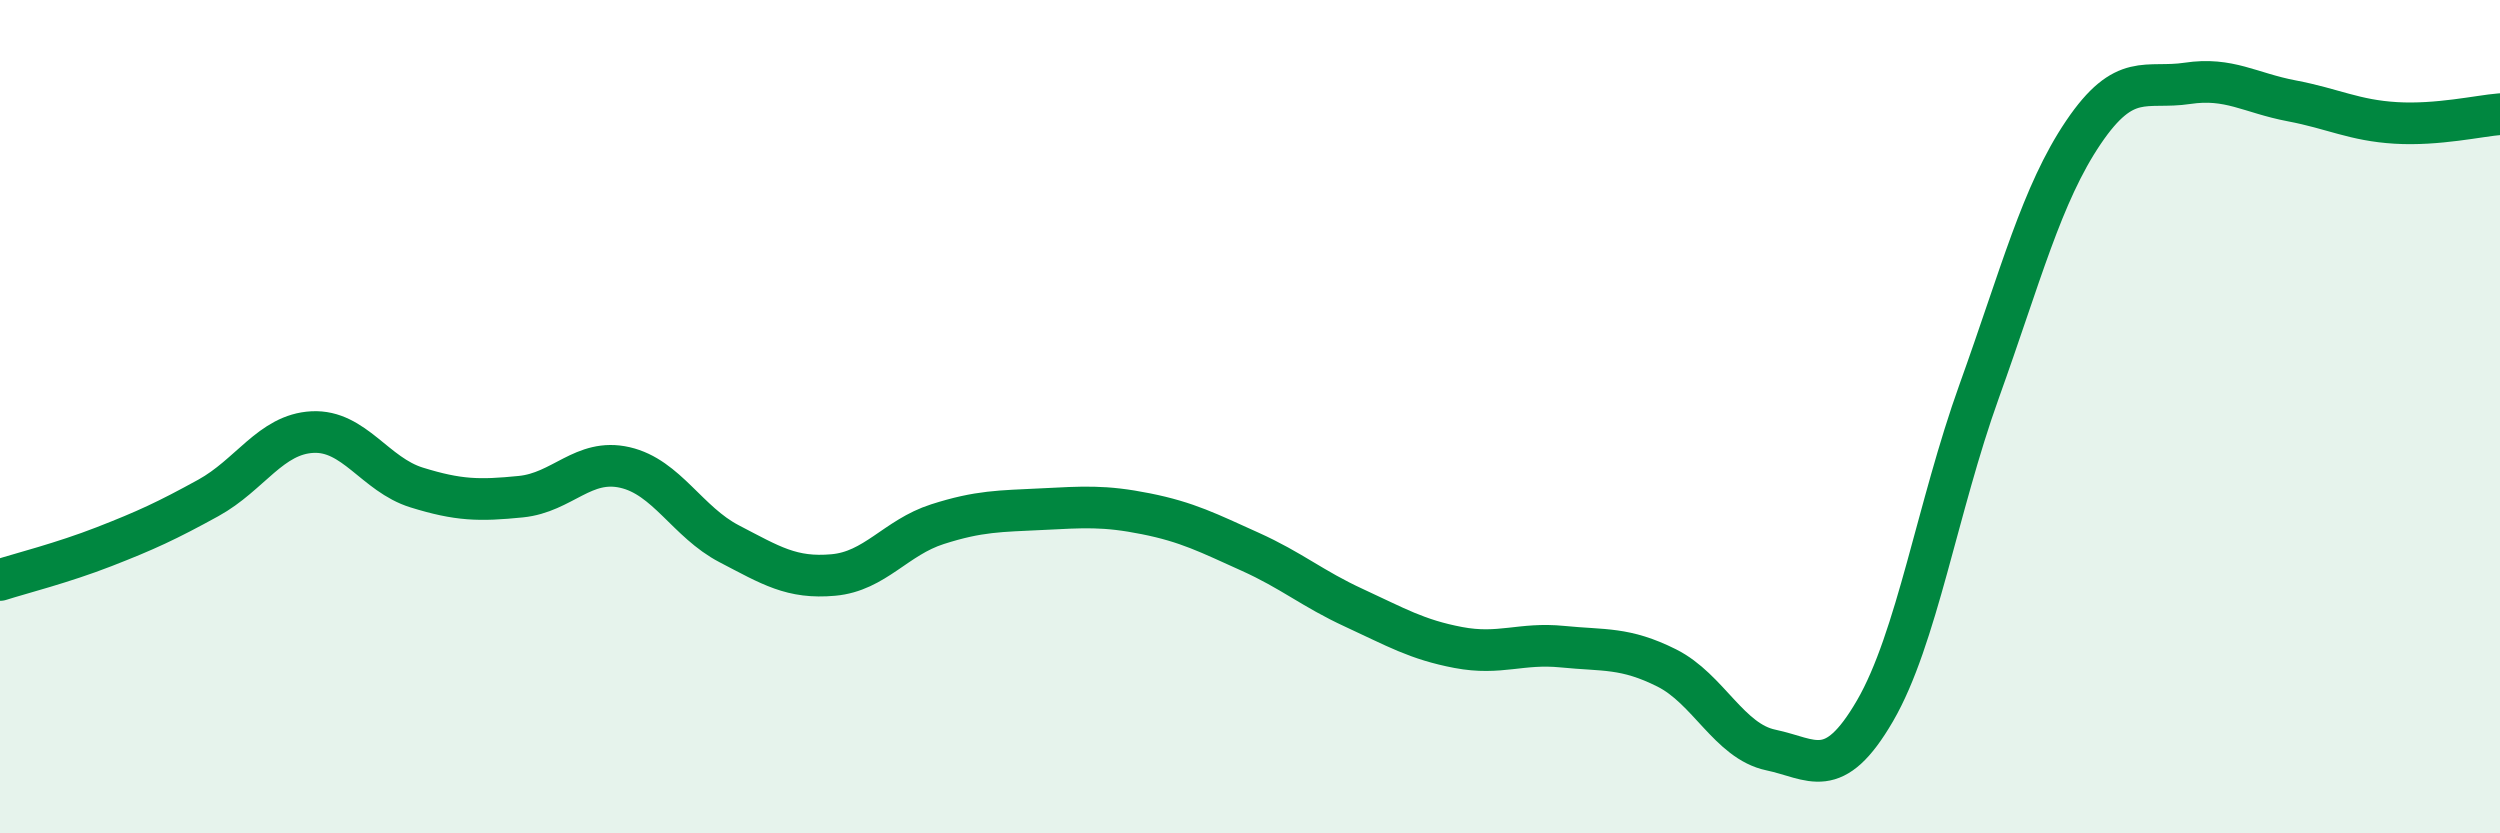 
    <svg width="60" height="20" viewBox="0 0 60 20" xmlns="http://www.w3.org/2000/svg">
      <path
        d="M 0,13.92 C 0.5,13.76 1.5,13.51 2.5,13.12 C 3.5,12.73 4,12.5 5,11.95 C 6,11.4 6.5,10.42 7.5,10.37 C 8.5,10.32 9,11.39 10,11.7 C 11,12.01 11.5,12.02 12.5,11.92 C 13.5,11.82 14,10.99 15,11.22 C 16,11.45 16.5,12.53 17.5,13.05 C 18.5,13.57 19,13.89 20,13.8 C 21,13.71 21.5,12.9 22.5,12.58 C 23.5,12.26 24,12.27 25,12.22 C 26,12.17 26.5,12.13 27.5,12.33 C 28.5,12.53 29,12.79 30,13.24 C 31,13.69 31.5,14.13 32.5,14.59 C 33.5,15.05 34,15.35 35,15.54 C 36,15.73 36.5,15.42 37.5,15.52 C 38.5,15.62 39,15.53 40,16.03 C 41,16.53 41.5,17.79 42.5,18 C 43.5,18.21 44,18.78 45,17.06 C 46,15.34 46.5,12.17 47.5,9.39 C 48.5,6.61 49,4.66 50,3.18 C 51,1.7 51.5,2.15 52.5,2 C 53.5,1.85 54,2.23 55,2.42 C 56,2.61 56.5,2.89 57.5,2.95 C 58.5,3.01 59.5,2.78 60,2.74L60 20L0 20Z"
        fill="#008740"
        opacity="0.1"
        stroke-linecap="round"
        stroke-linejoin="round"
      />
      <path
        d="M 0,13.92 C 0.5,13.76 1.5,13.51 2.5,13.12 C 3.5,12.73 4,12.5 5,11.95 C 6,11.4 6.5,10.42 7.5,10.37 C 8.5,10.32 9,11.39 10,11.7 C 11,12.01 11.5,12.02 12.5,11.92 C 13.5,11.82 14,10.99 15,11.22 C 16,11.45 16.5,12.53 17.5,13.05 C 18.5,13.57 19,13.89 20,13.8 C 21,13.71 21.5,12.9 22.5,12.58 C 23.5,12.26 24,12.27 25,12.22 C 26,12.17 26.5,12.13 27.5,12.33 C 28.5,12.53 29,12.79 30,13.24 C 31,13.69 31.5,14.13 32.5,14.59 C 33.5,15.05 34,15.35 35,15.54 C 36,15.73 36.5,15.42 37.5,15.52 C 38.5,15.62 39,15.53 40,16.03 C 41,16.53 41.5,17.79 42.5,18 C 43.5,18.21 44,18.78 45,17.06 C 46,15.34 46.5,12.17 47.5,9.39 C 48.5,6.61 49,4.66 50,3.18 C 51,1.7 51.5,2.15 52.5,2 C 53.5,1.85 54,2.23 55,2.42 C 56,2.61 56.5,2.89 57.5,2.95 C 58.5,3.01 59.5,2.78 60,2.74"
        stroke="#008740"
        stroke-width="1"
        fill="none"
        stroke-linecap="round"
        stroke-linejoin="round"
      />
    </svg>
  